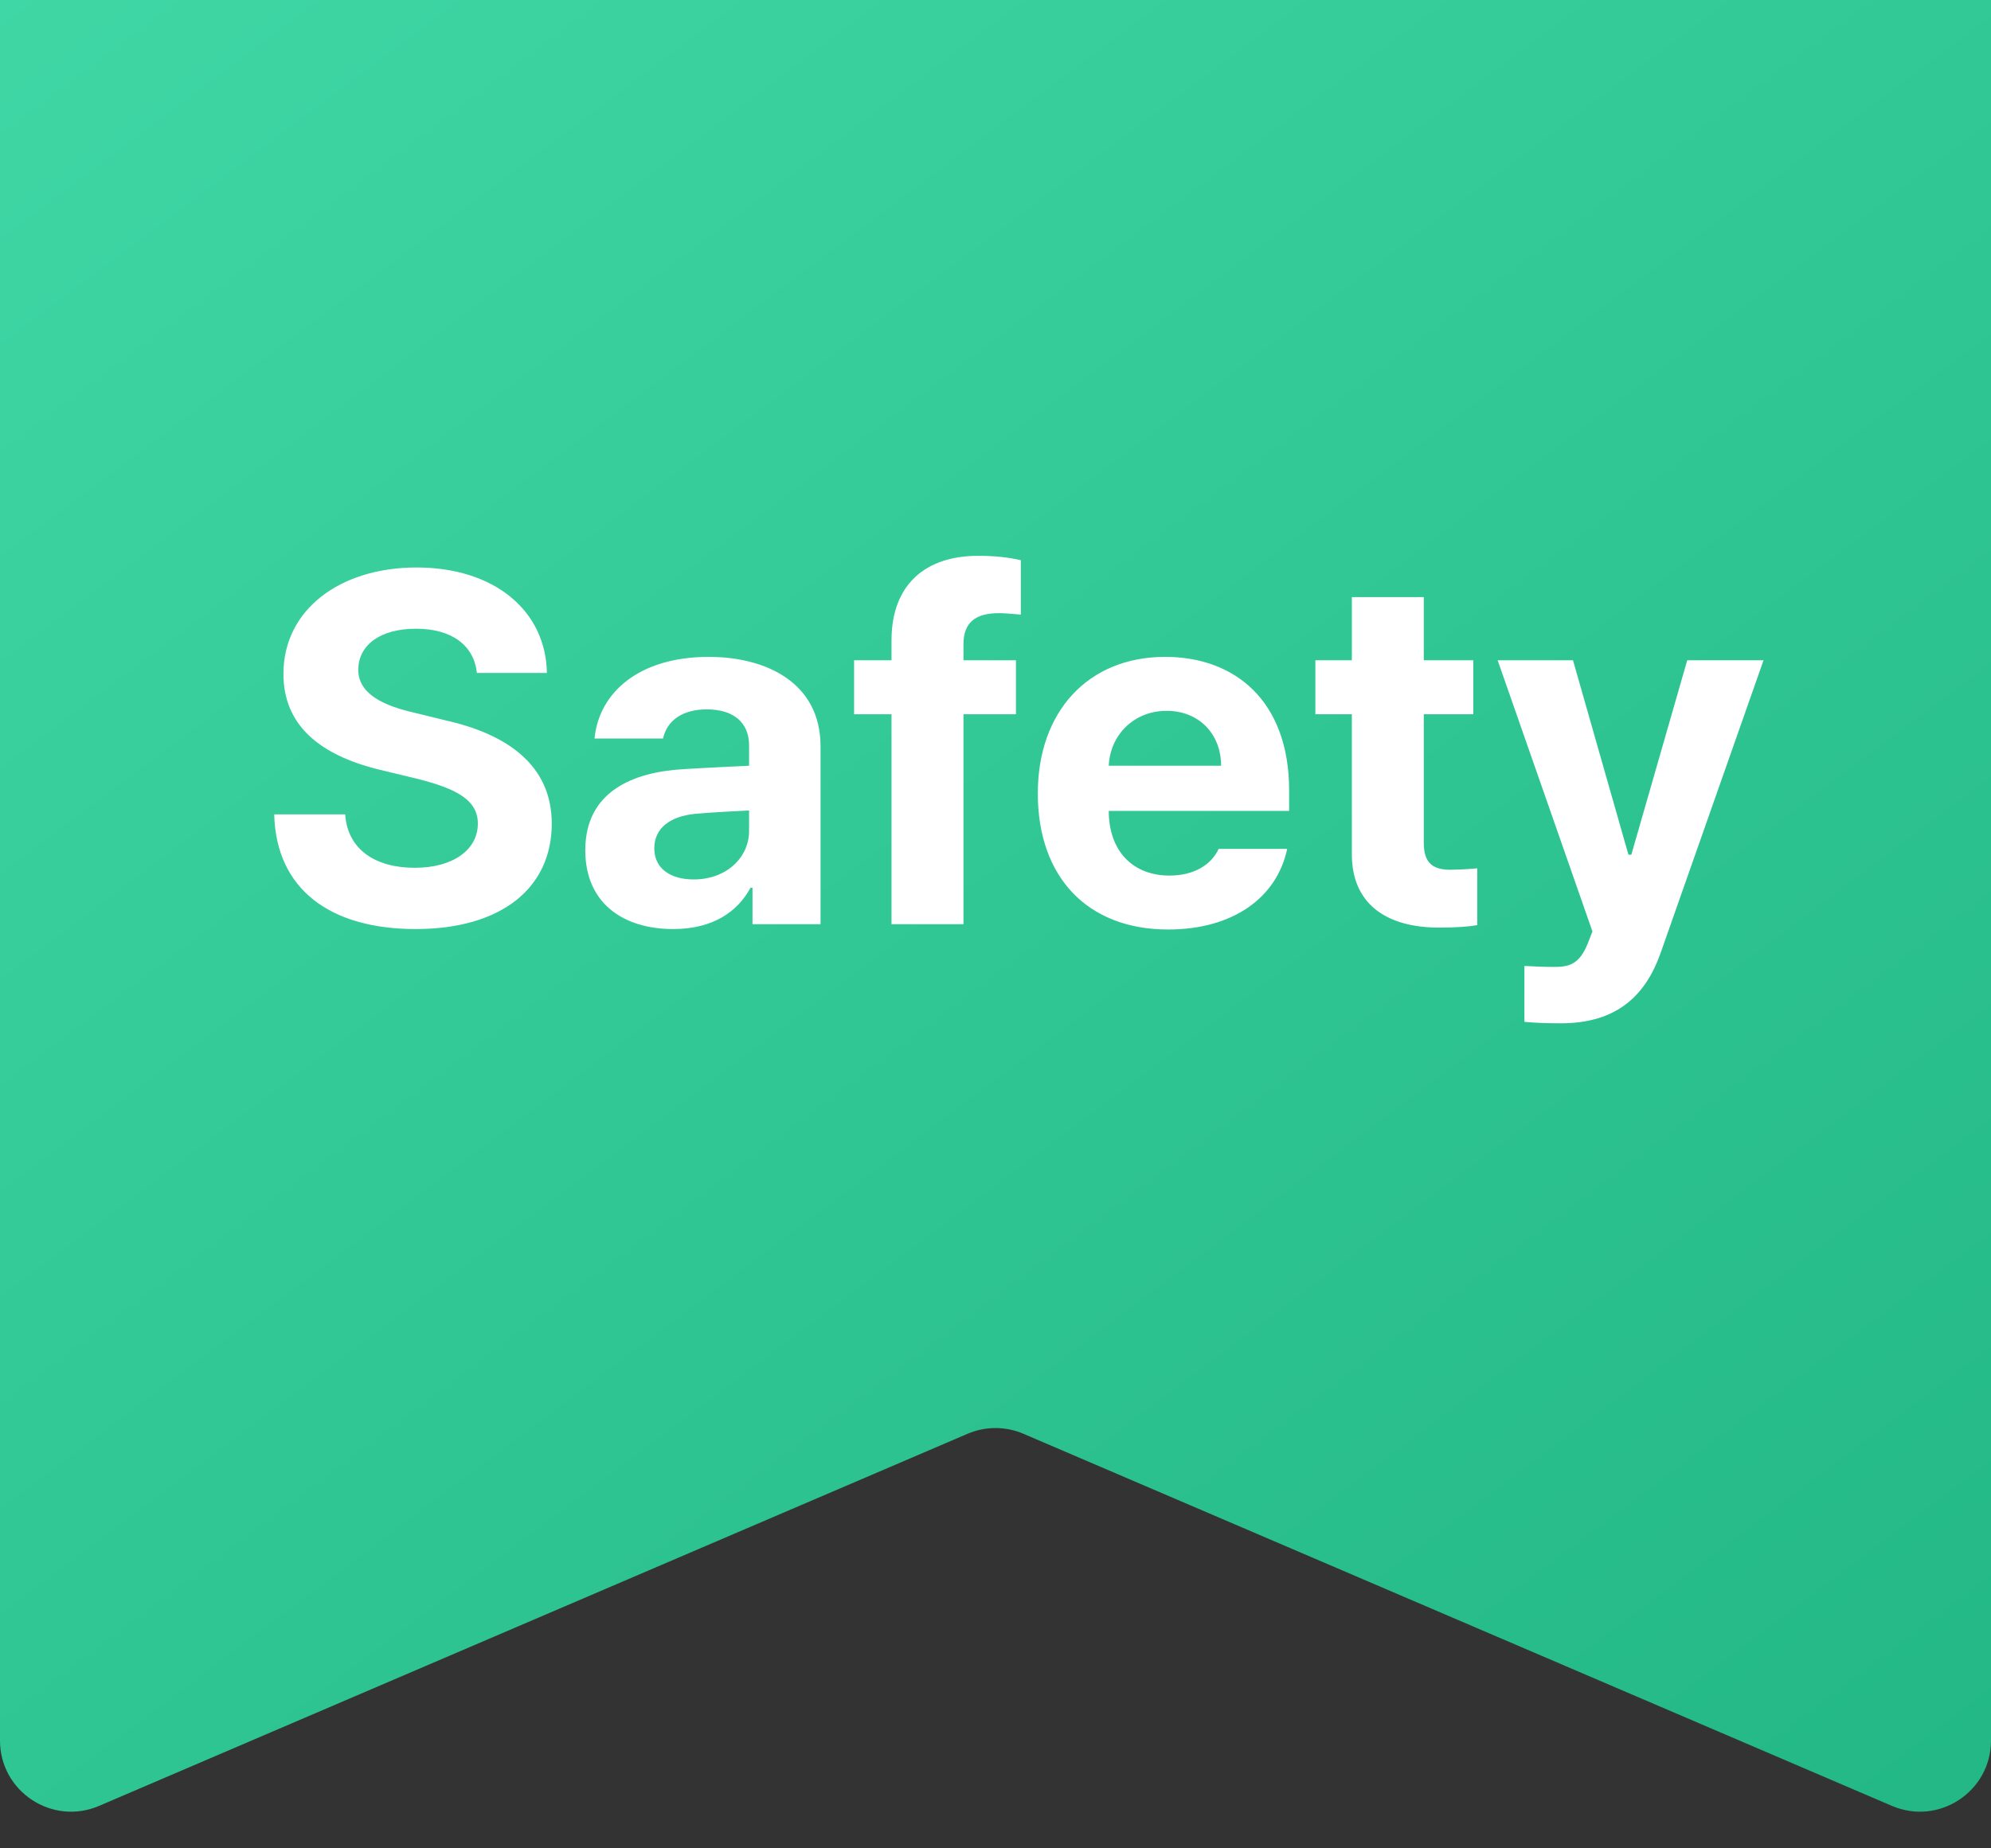 <svg width="56" height="52" viewBox="0 0 56 52" fill="none" xmlns="http://www.w3.org/2000/svg">
<rect x="0" y="0" width="56" height="52" fill="#333333" stroke="none"/>
<path d="M0 0H56V48.967C56 50.403 54.532 51.371 53.212 50.805L28.788 40.338C28.285 40.122 27.715 40.122 27.212 40.338L2.788 50.805C1.468 51.371 0 50.403 0 48.967V0Z" fill="url(#paint0_linear_1547_3585)"/>
<path d="M13.413 18.932C13.331 18.152 12.702 17.688 11.704 17.688C10.665 17.688 10.091 18.166 10.077 18.822C10.063 19.533 10.815 19.861 11.663 20.053L12.552 20.271C14.247 20.654 15.519 21.516 15.519 23.17C15.519 24.988 14.097 26.137 11.69 26.137C9.298 26.137 7.767 25.029 7.712 22.91H9.708C9.776 23.908 10.569 24.414 11.663 24.414C12.743 24.414 13.44 23.908 13.44 23.17C13.44 22.5 12.825 22.186 11.745 21.912L10.665 21.652C8.997 21.242 7.972 20.408 7.972 18.959C7.972 17.154 9.558 15.965 11.718 15.965C13.905 15.965 15.354 17.182 15.382 18.932H13.413ZM16.462 23.922C16.462 22.268 17.802 21.721 19.224 21.639C19.757 21.605 20.755 21.557 21.069 21.543V20.941C21.056 20.326 20.632 19.957 19.88 19.957C19.196 19.957 18.759 20.271 18.649 20.777H16.722C16.845 19.492 17.966 18.48 19.935 18.48C21.548 18.48 23.079 19.205 23.079 20.996V26H21.165V24.975H21.11C20.741 25.658 20.044 26.137 18.936 26.137C17.515 26.137 16.462 25.398 16.462 23.922ZM18.403 23.867C18.403 24.441 18.868 24.742 19.511 24.742C20.427 24.742 21.083 24.127 21.069 23.348V22.801C20.762 22.814 19.9 22.862 19.552 22.896C18.855 22.965 18.403 23.293 18.403 23.867ZM28.575 18.576V20.094H27.099V26H25.075V20.094H24.023V18.576H25.075V18.016C25.075 16.457 26.019 15.637 27.509 15.637C27.974 15.637 28.356 15.678 28.712 15.76V17.291C28.425 17.264 28.206 17.25 28.097 17.25C27.44 17.25 27.099 17.51 27.099 18.125V18.576H28.575ZM32.855 26.15C30.585 26.15 29.19 24.674 29.19 22.322C29.19 20.025 30.599 18.48 32.773 18.48C34.727 18.48 36.259 19.711 36.259 22.24V22.814H31.186C31.186 23.936 31.856 24.633 32.895 24.633C33.579 24.633 34.071 24.332 34.276 23.881H36.204C35.917 25.248 34.687 26.15 32.855 26.15ZM31.186 21.543H34.345C34.345 20.641 33.716 19.998 32.813 19.998C31.884 19.998 31.221 20.689 31.186 21.543ZM41.44 18.576V20.094H40.046V23.717C40.046 24.305 40.333 24.455 40.743 24.469C40.948 24.469 41.304 24.455 41.55 24.428V26.027C41.331 26.068 40.976 26.096 40.47 26.096C39.007 26.096 38.009 25.439 38.023 24.004V20.094H36.997V18.576H38.023V16.799H40.046V18.576H41.44ZM43.901 28.789C43.505 28.789 43.136 28.775 42.876 28.748V27.176C43.136 27.189 43.437 27.203 43.696 27.203C44.093 27.203 44.421 27.162 44.667 26.52L44.79 26.205L42.124 18.576H44.243L45.802 24.045H45.884L47.456 18.576H49.602L46.704 26.82C46.28 28.01 45.474 28.789 43.901 28.789Z" fill="white"/>
<defs>
<linearGradient id="paint0_linear_1547_3585" x1="-2" y1="-26" x2="58" y2="54" gradientUnits="userSpaceOnUse">
<stop stop-color="#48E0AE"/>
<stop offset="1" stop-color="#21B684"/>
</linearGradient>
</defs>
</svg>
